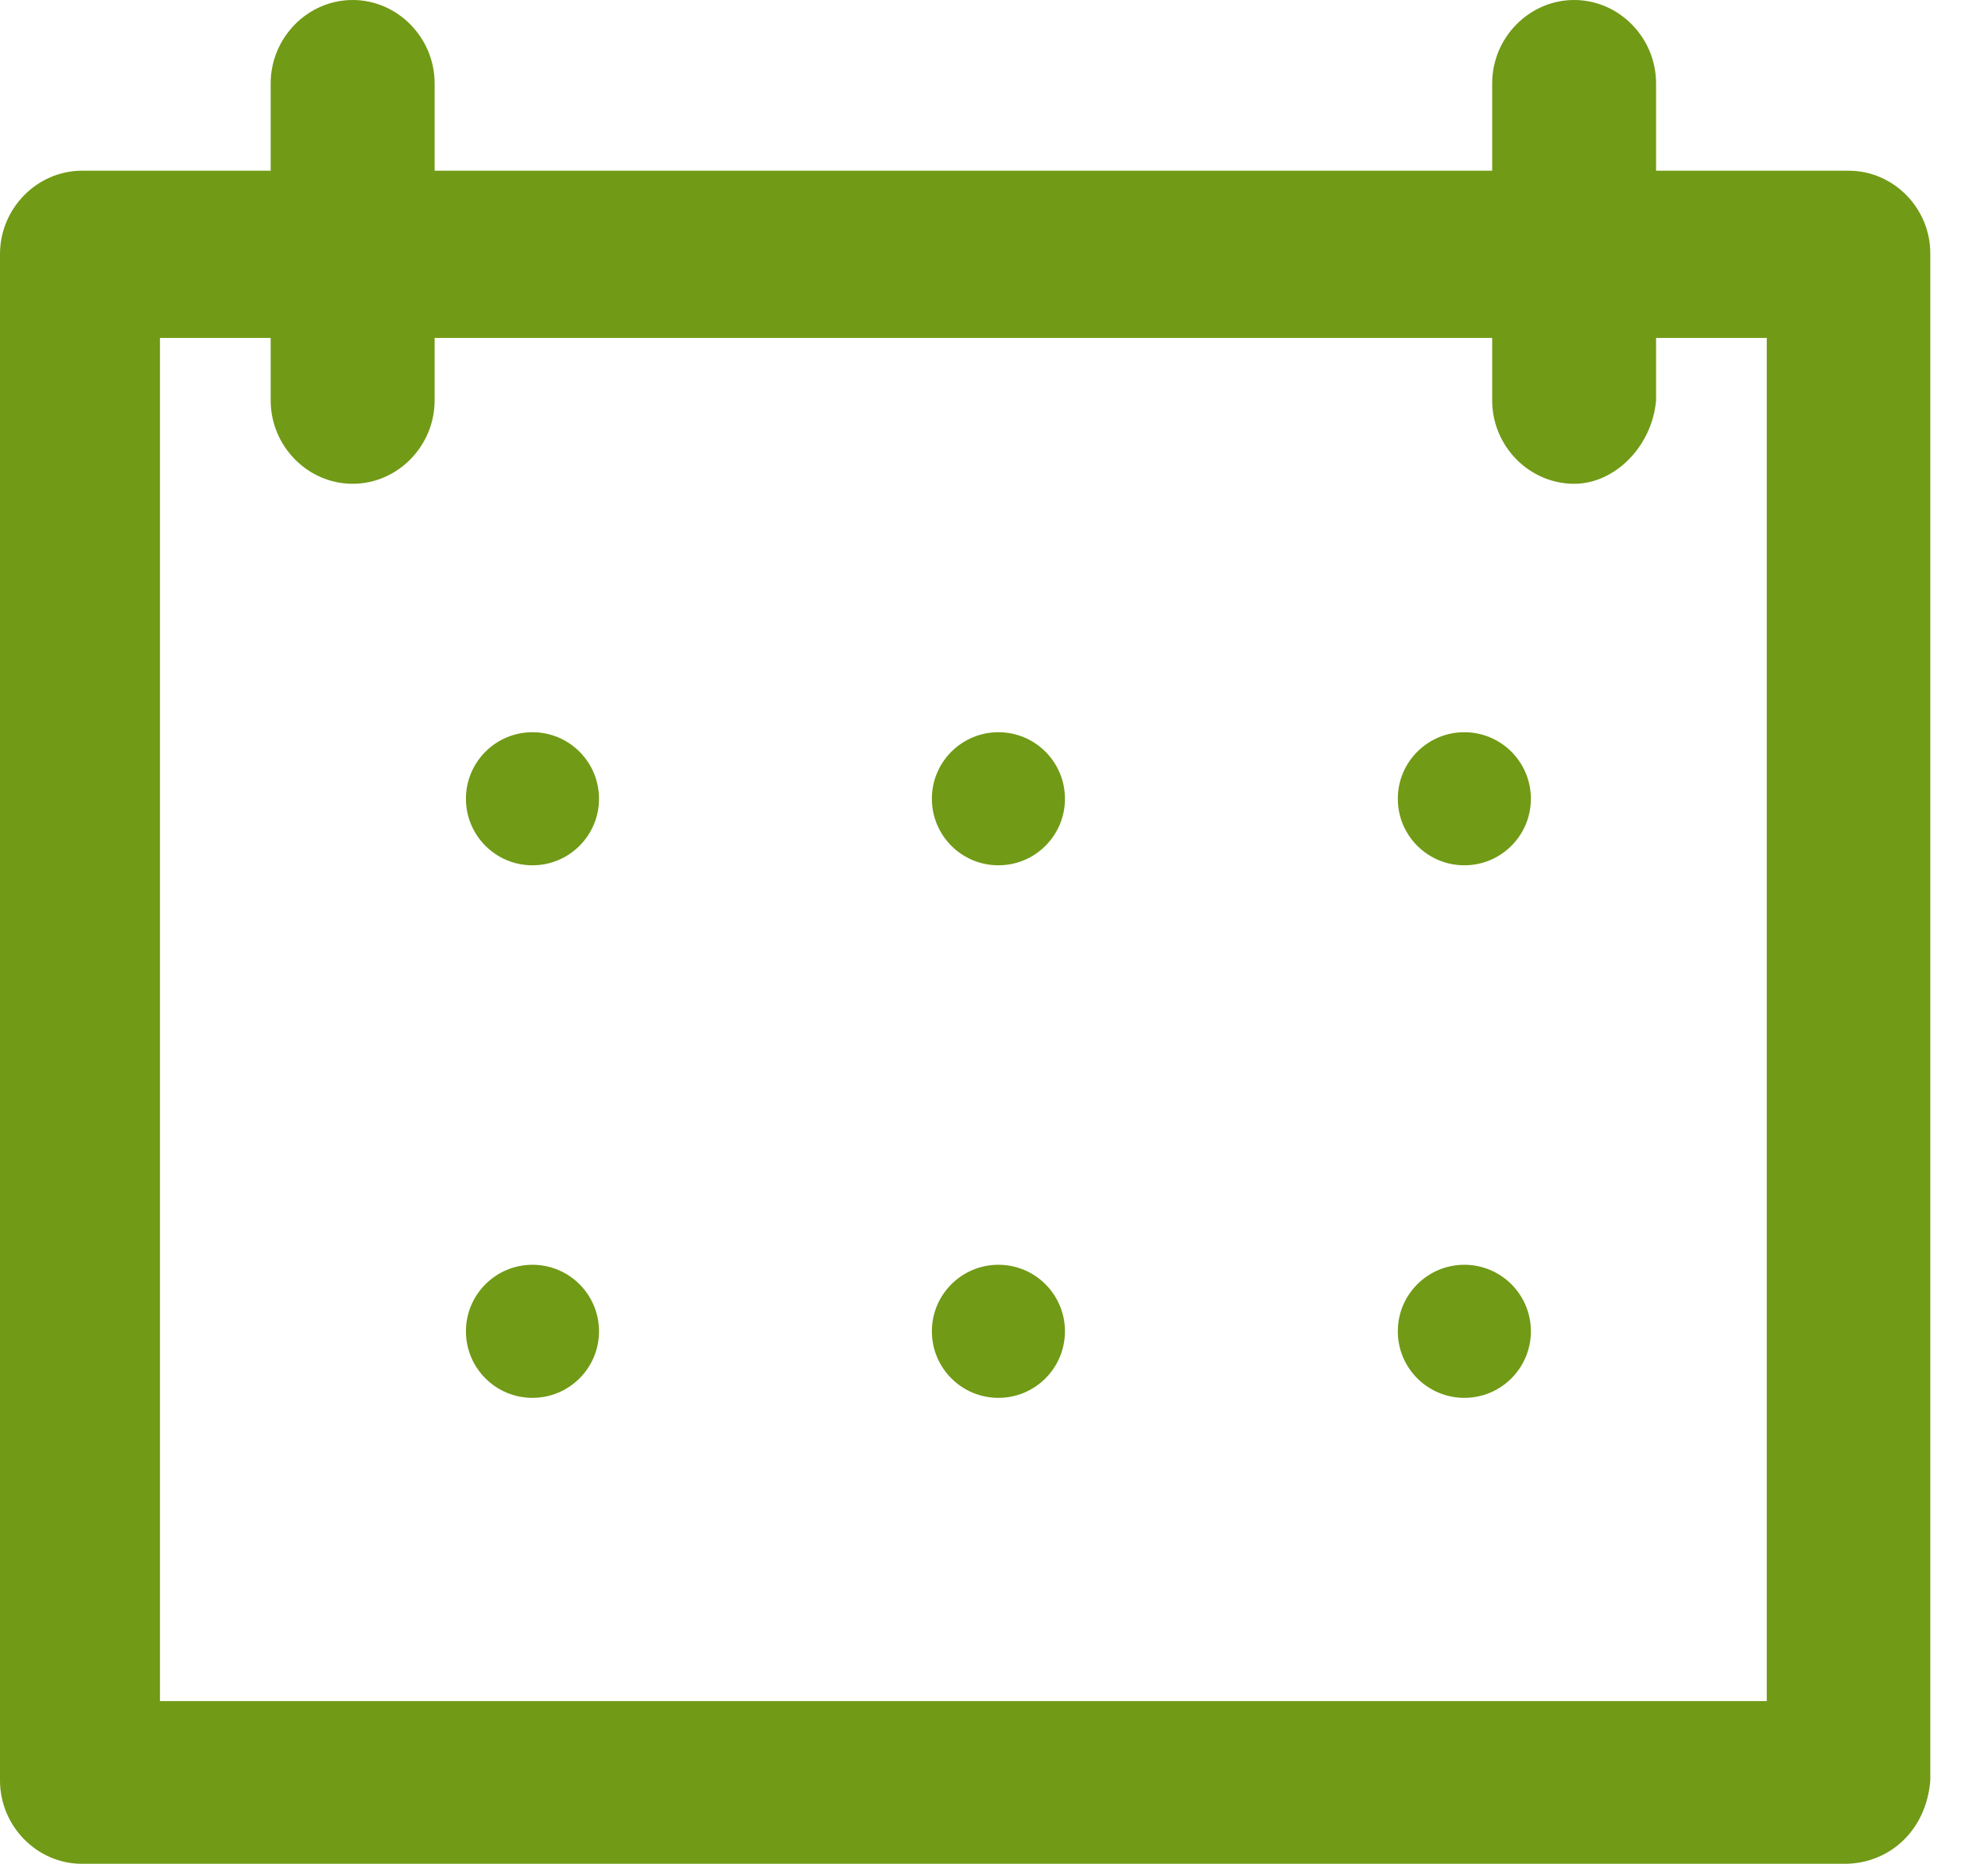 <?xml version="1.0" encoding="UTF-8"?>
<svg width="32px" height="30px" viewBox="0 0 32 30" version="1.1" xmlns="http://www.w3.org/2000/svg" xmlns:xlink="http://www.w3.org/1999/xlink">
    <title>calendar-svgrepo-com-2</title>
    <g id="Design-WEB" stroke="none" stroke-width="1" fill="none" fill-rule="evenodd">
        <g id="Return" transform="translate(-819, -670)" fill="#719A16" fill-rule="nonzero">
            <g id="calendar-svgrepo-com-2" transform="translate(819, 670)">
                <circle id="Oval" cx="8.571" cy="12.857" r="1.071"></circle>
                <circle id="Oval" cx="16.071" cy="12.857" r="1.071"></circle>
                <circle id="Oval" cx="23.571" cy="12.857" r="1.071"></circle>
                <circle id="Oval" cx="8.571" cy="21.429" r="1.071"></circle>
                <circle id="Oval" cx="16.071" cy="21.429" r="1.071"></circle>
                <circle id="Oval" cx="23.571" cy="21.429" r="1.071"></circle>
                <path d="M29.758,2.748 L26.657,2.748 L26.657,1.342 C26.657,0.606 26.061,0 25.338,0 C24.615,0 24.019,0.606 24.019,1.342 L24.019,2.748 L6.996,2.748 L6.996,1.342 C6.996,0.606 6.399,0 5.676,0 C4.953,0 4.357,0.606 4.357,1.342 L4.357,2.748 L1.319,2.748 C0.596,2.748 0,3.355 0,4.09 L0,28.658 C0,29.394 0.596,30 1.319,30 L29.689,30 C30.412,30 31.008,29.465 31.071,28.658 L31.071,4.09 C31.078,3.355 30.481,2.748 29.758,2.748 Z M28.439,27.381 L2.575,27.381 L2.575,5.439 L4.357,5.439 L4.357,6.445 C4.357,7.181 4.953,7.787 5.676,7.787 C6.399,7.787 6.996,7.181 6.996,6.445 L6.996,5.439 L24.019,5.439 L24.019,6.445 C24.019,7.181 24.615,7.787 25.338,7.787 C25.997,7.787 26.594,7.181 26.657,6.445 L26.657,5.439 L28.439,5.439 L28.439,27.381 Z" id="Shape"></path>
            </g>
        </g>
    </g>
</svg>
